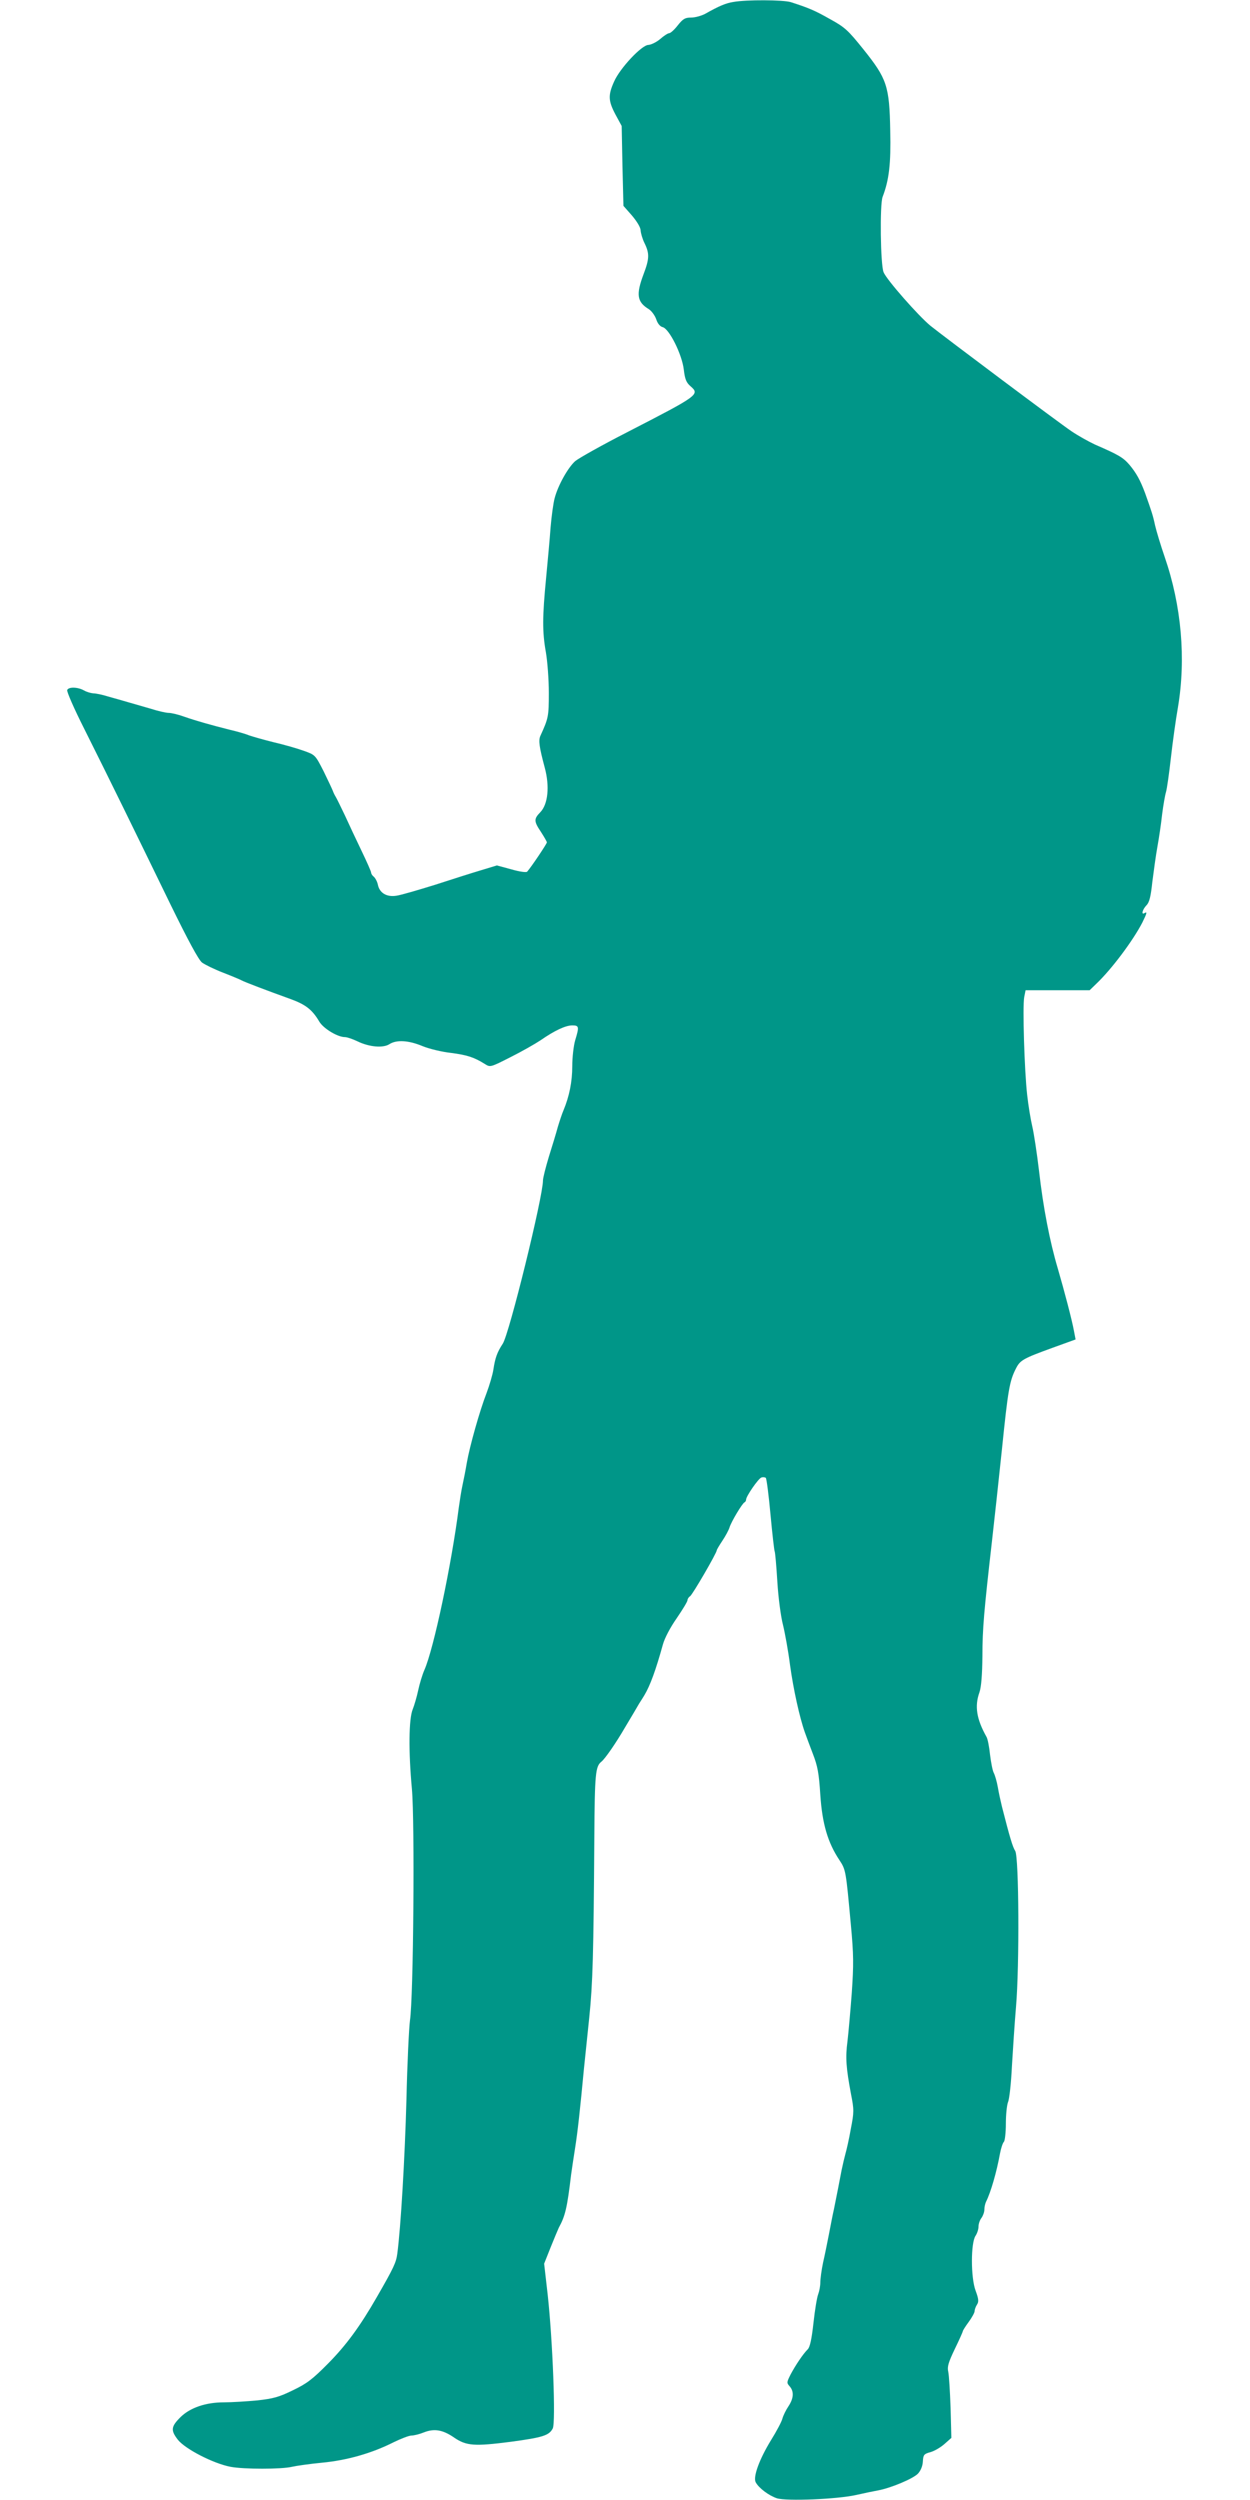 <?xml version="1.0" standalone="no"?>
<!DOCTYPE svg PUBLIC "-//W3C//DTD SVG 20010904//EN"
 "http://www.w3.org/TR/2001/REC-SVG-20010904/DTD/svg10.dtd">
<svg version="1.0" xmlns="http://www.w3.org/2000/svg"
 width="640pt" height="1280pt" viewBox="0 0 640 1280"
 preserveAspectRatio="xMidYMid meet">
<g transform="translate(0,1280) scale(0.1,-0.1)"
fill="#009688" stroke="none">
<path d="M3755 12790 c-39 -6 -74 -21 -145 -61 -19 -10 -51 -19 -72 -19 -30 0
-41 -6 -68 -40 -17 -22 -37 -40 -44 -40 -6 0 -27 -13 -46 -30 -19 -16 -46 -29
-60 -30 -34 0 -146 -119 -176 -188 -31 -69 -30 -98 7 -168 l32 -59 4 -205 5
-204 44 -50 c26 -31 44 -61 44 -76 1 -14 9 -43 20 -65 26 -53 25 -80 -5 -159
-39 -104 -34 -142 27 -179 14 -9 31 -32 38 -52 7 -22 20 -37 33 -40 34 -9 99
-140 108 -217 6 -51 13 -67 35 -86 48 -42 40 -47 -325 -235 -129 -66 -248
-133 -266 -148 -37 -33 -88 -124 -105 -189 -7 -25 -16 -92 -21 -150 -4 -58
-15 -175 -23 -260 -19 -197 -20 -274 -1 -380 8 -47 15 -140 15 -207 0 -121 -2
-130 -43 -220 -11 -24 -6 -58 22 -163 26 -96 17 -188 -23 -229 -33 -34 -33
-46 4 -101 16 -25 30 -49 30 -53 0 -7 -79 -125 -101 -150 -4 -5 -40 0 -81 12
l-74 20 -79 -24 c-44 -13 -151 -47 -237 -75 -87 -27 -176 -53 -198 -56 -49 -8
-86 13 -95 55 -3 16 -13 35 -21 42 -8 6 -14 16 -14 22 0 5 -22 55 -49 111 -27
56 -65 137 -85 181 -21 44 -42 87 -47 95 -5 8 -12 22 -15 31 -3 8 -24 53 -47
100 -43 84 -43 84 -102 105 -33 12 -103 32 -155 44 -52 13 -108 29 -125 35
-16 7 -61 20 -100 29 -95 24 -170 45 -233 67 -30 11 -65 19 -78 19 -13 0 -54
9 -91 21 -38 11 -90 26 -118 34 -27 8 -73 21 -102 29 -28 9 -62 16 -75 16 -13
1 -34 7 -48 15 -32 18 -79 19 -86 2 -3 -8 36 -97 87 -198 144 -288 244 -493
442 -900 91 -186 143 -282 161 -297 15 -11 64 -35 108 -52 44 -17 87 -35 96
-40 17 -9 119 -48 252 -96 76 -28 109 -54 145 -115 21 -35 93 -79 131 -79 11
0 40 -10 65 -22 60 -29 131 -35 163 -14 36 23 97 20 169 -10 34 -14 100 -30
147 -35 83 -11 117 -22 173 -57 27 -17 28 -17 132 36 58 29 126 68 153 86 72
50 128 76 162 76 35 0 36 -7 15 -76 -8 -27 -15 -87 -15 -133 0 -79 -15 -154
-45 -226 -7 -16 -20 -55 -29 -85 -8 -30 -29 -99 -46 -153 -16 -53 -30 -108
-30 -121 0 -84 -173 -787 -206 -836 -29 -44 -39 -73 -48 -133 -4 -26 -20 -80
-35 -120 -35 -90 -86 -271 -101 -357 -6 -36 -16 -87 -22 -114 -6 -27 -14 -79
-19 -115 -37 -290 -128 -722 -176 -831 -11 -25 -25 -72 -32 -105 -7 -33 -20
-77 -28 -97 -20 -49 -22 -213 -4 -408 15 -169 8 -1066 -10 -1185 -5 -38 -14
-221 -18 -405 -8 -295 -29 -657 -47 -790 -6 -44 -17 -69 -104 -220 -86 -150
-157 -247 -250 -341 -80 -81 -109 -103 -180 -137 -71 -35 -101 -43 -182 -52
-54 -5 -131 -10 -172 -10 -92 0 -171 -27 -220 -74 -51 -50 -53 -69 -15 -118
39 -48 181 -121 269 -138 67 -13 262 -13 315 0 22 5 91 15 154 21 127 12 254
48 365 104 39 19 80 35 93 35 12 0 41 7 63 16 53 21 97 14 156 -27 62 -42 103
-45 289 -21 163 22 196 32 215 68 16 29 0 451 -26 687 l-18 157 33 83 c18 45
37 90 42 101 33 60 43 102 63 271 4 28 13 91 21 140 13 83 25 193 45 405 5 47
17 164 27 260 18 176 22 320 26 925 2 325 6 361 36 385 19 15 75 96 122 177
30 50 62 104 71 120 10 15 22 35 27 43 30 50 59 130 95 260 9 33 38 88 71 135
30 44 55 85 55 92 0 6 6 16 13 20 12 7 137 222 137 236 0 3 13 25 29 49 16 24
32 54 36 67 9 30 66 125 77 129 4 2 8 8 8 14 0 17 62 107 78 113 8 3 19 2 23
-2 4 -4 15 -89 24 -188 9 -98 19 -183 21 -187 3 -5 9 -75 14 -156 5 -83 18
-180 29 -222 10 -41 27 -134 36 -205 17 -124 49 -269 76 -345 7 -19 25 -69 41
-110 24 -62 31 -98 38 -210 10 -148 38 -244 98 -334 33 -50 33 -55 58 -326 15
-160 15 -208 5 -355 -7 -93 -17 -205 -22 -247 -11 -83 -7 -135 18 -269 16 -81
16 -93 -1 -180 -9 -52 -22 -108 -27 -125 -5 -18 -14 -56 -20 -85 -12 -62 -23
-121 -39 -199 -7 -30 -18 -89 -26 -130 -8 -41 -21 -106 -30 -145 -8 -38 -14
-84 -14 -102 0 -17 -5 -44 -11 -60 -6 -15 -17 -81 -24 -146 -9 -82 -18 -124
-29 -135 -25 -25 -63 -82 -88 -129 -20 -40 -21 -43 -5 -61 23 -26 21 -61 -6
-102 -13 -19 -27 -48 -31 -63 -4 -16 -30 -65 -58 -110 -60 -98 -93 -188 -79
-216 16 -30 67 -68 108 -82 49 -16 312 -5 408 17 39 9 88 19 110 23 66 12 180
60 205 86 14 15 24 39 25 62 2 35 6 39 39 48 21 6 53 25 72 42 l35 31 -4 154
c-3 84 -8 167 -12 185 -6 25 1 48 34 117 23 47 41 88 41 91 0 3 13 24 30 47
16 22 30 47 30 55 0 7 5 22 12 33 10 15 9 29 -7 72 -25 67 -25 245 0 281 8 12
15 33 15 47 0 14 7 34 15 44 8 11 15 30 15 43 0 13 4 31 9 41 24 48 54 152 71
246 5 27 14 54 20 60 5 5 10 47 10 92 0 46 5 95 11 111 7 15 16 98 20 183 5
85 14 223 21 305 18 211 15 768 -4 798 -13 20 -28 70 -68 227 -6 25 -16 69
-21 99 -5 29 -15 63 -21 74 -6 11 -14 53 -19 93 -4 40 -12 81 -18 91 -51 91
-62 157 -36 229 9 27 14 88 15 185 0 140 8 229 49 589 11 96 34 308 51 470 31
304 39 349 71 412 22 44 36 52 190 108 l116 42 -8 42 c-10 56 -50 208 -83 321
-41 138 -75 313 -96 499 -11 93 -27 197 -35 230 -8 34 -20 106 -26 161 -14
124 -24 453 -15 500 l7 35 164 0 164 0 34 33 c79 75 188 221 236 314 23 47 26
57 11 48 -18 -11 -11 18 10 40 15 15 22 45 30 120 7 55 18 136 26 180 8 44 19
118 24 165 6 47 15 99 20 115 5 17 16 95 25 175 9 80 25 196 36 258 42 250 18
522 -68 771 -20 58 -42 131 -49 161 -11 52 -18 72 -51 165 -25 67 -45 103 -80
145 -33 38 -55 51 -177 104 -32 15 -86 45 -120 68 -64 43 -651 483 -722 540
-61 50 -224 235 -240 274 -16 38 -20 347 -5 386 33 86 43 169 39 339 -4 229
-17 266 -137 416 -78 97 -94 113 -171 155 -79 45 -111 58 -201 87 -38 12 -229
13 -294 1z"/>
</g>
</svg>
